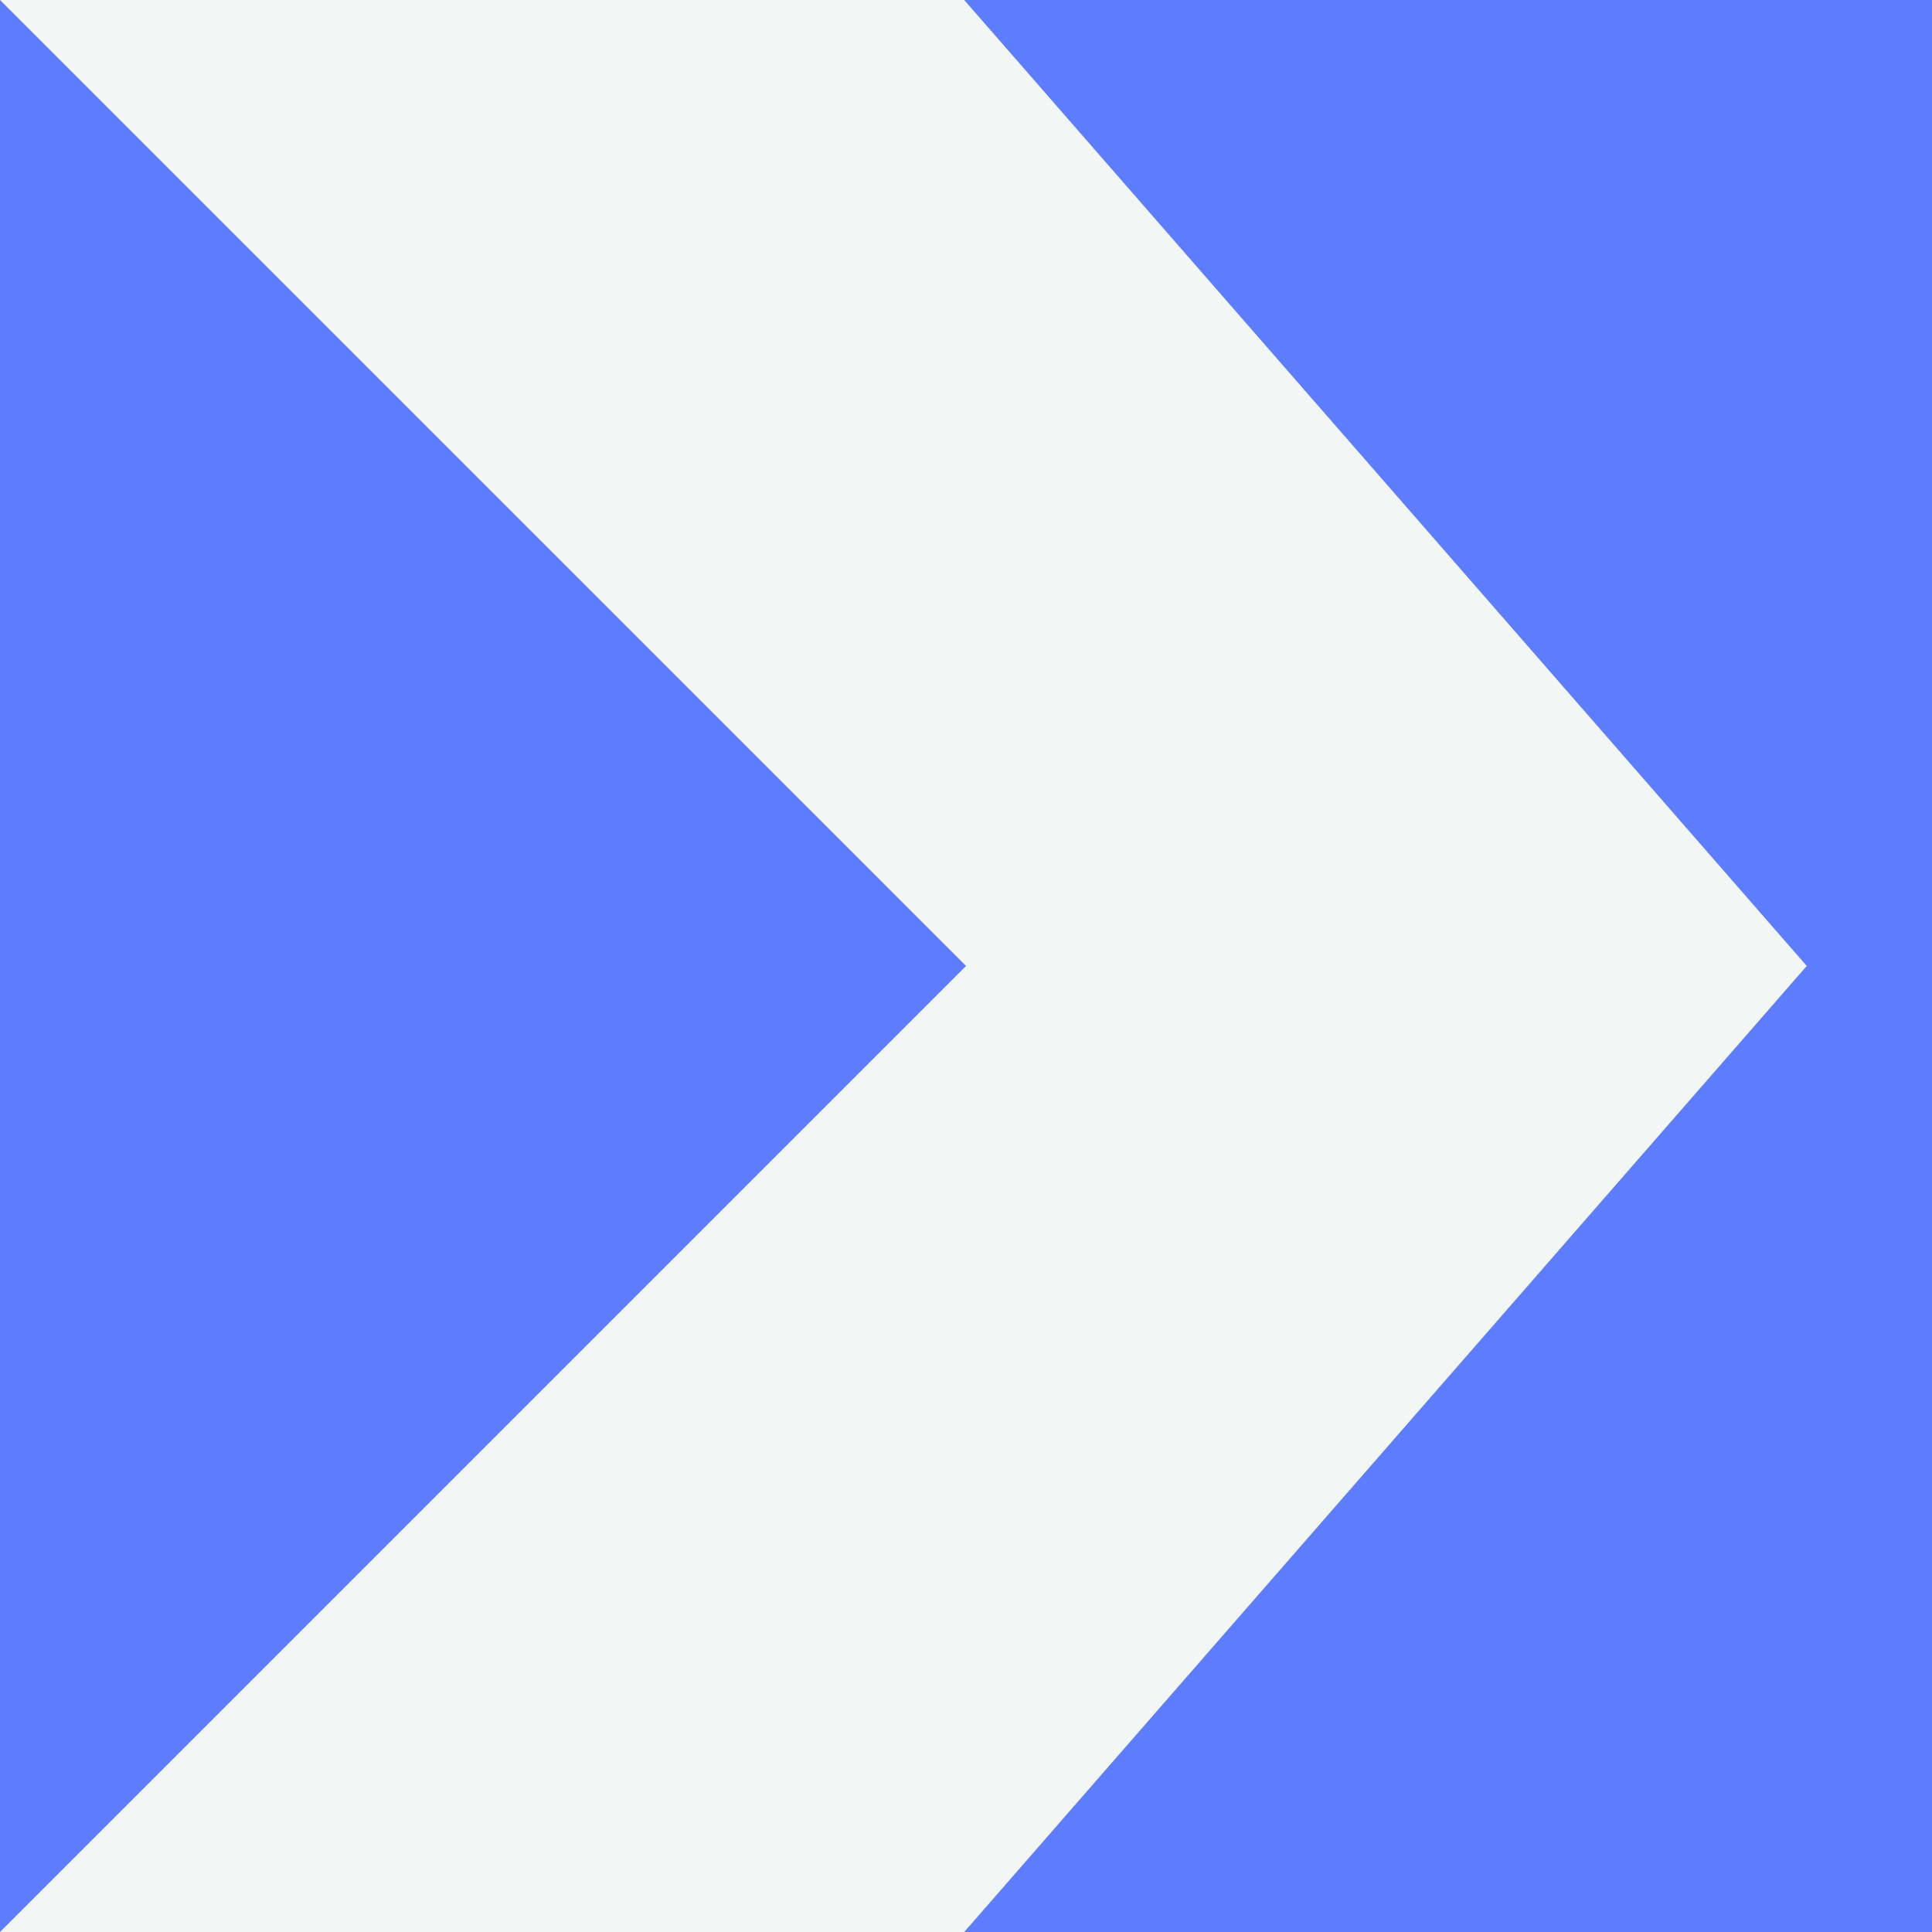 <svg width="232" height="232" viewBox="0 0 232 232" fill="none" xmlns="http://www.w3.org/2000/svg">
<rect x="0" y="0" width="232" height="232" fill="#333333" stroke="none"/>
<g clip-path="url(#clip0)">
<path d="M0 232L0 -7.62939e-06L232 -7.62939e-06V232H0Z" fill="#F2F6F5"/>
<path d="M232 2.28882e-05H171.065C171.065 14.603 165.264 28.608 154.939 38.934C144.613 49.26 130.608 55.061 116.005 55.061C101.402 55.061 87.397 49.26 77.071 38.934C66.745 28.608 60.944 14.603 60.944 2.28882e-05H0C0.271 30.587 12.612 59.829 34.337 81.362C56.062 102.895 85.412 114.976 116 114.976C146.588 114.976 175.938 102.895 197.663 81.362C219.388 59.829 231.729 30.587 232 2.28882e-05Z" fill="#5D7CFE"/>
<path d="M115.995 116.005L0 232H232L115.995 116.005Z" fill="#5D7CFE"/>
<g clip-path="url(#clip1)">
<path d="M232 232L0 232L0 0L232 0L232 232Z" fill="#F2F6F5"/>
<path d="M232 0L232 232L115.786 232L216.961 115.995L115.786 0L232 0Z" fill="#5D7CFE"/>
<path d="M116.005 115.995L0 0L0 232L116.005 115.995Z" fill="#5D7CFE"/>
</g>
</g>
<defs>
<clipPath id="clip0">
<rect width="232" height="232" fill="white" transform="matrix(-1 0 0 1 232 0)"/>
</clipPath>
<clipPath id="clip1">
<rect width="232" height="232" fill="white" transform="matrix(1 0 0 -1 0 232)"/>
</clipPath>
</defs>
</svg>
